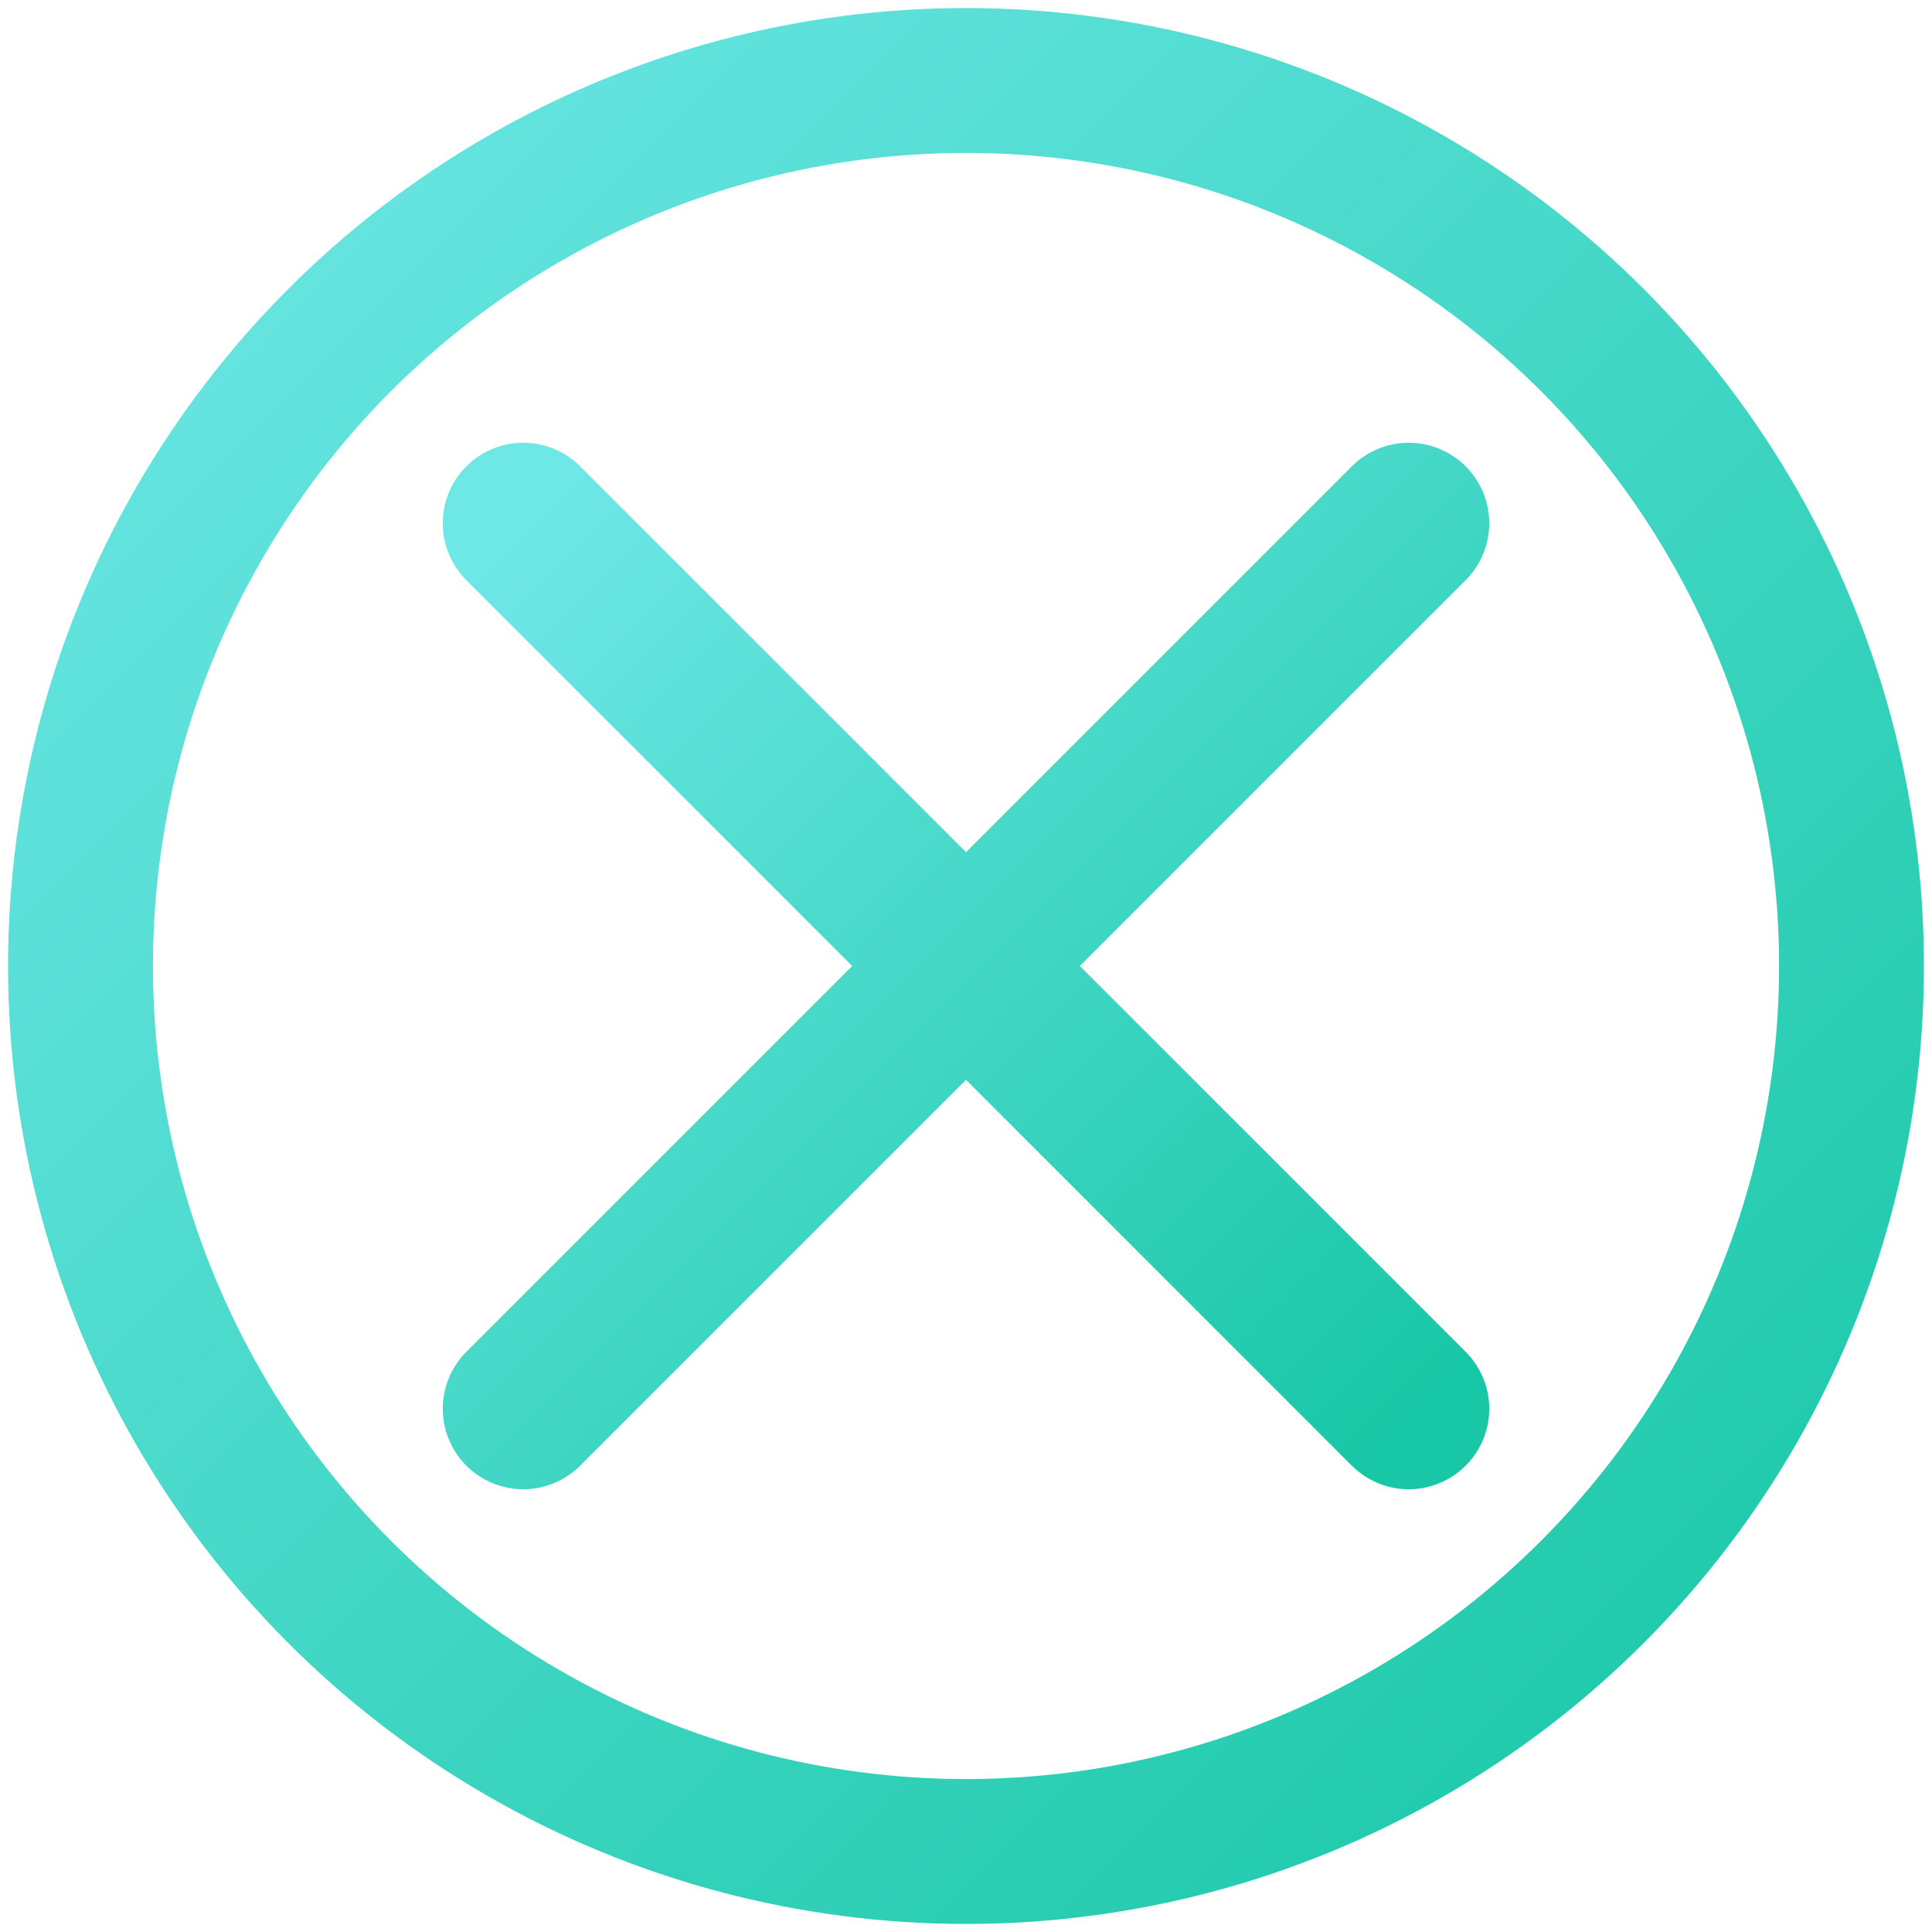 <svg xmlns="http://www.w3.org/2000/svg" width="64" height="64" viewBox="0 0 24 24">
  <defs>
    <linearGradient id="fg" x1="0" x2="1" y1="0" y2="1">
      <stop offset="0%" stop-color="#6ee7e7"/>
      <stop offset="100%" stop-color="#18c7a5"/>
    </linearGradient>
  </defs>
  <circle cx="12" cy="12" r="11" fill="none" stroke="url(#fg)" stroke-width="1.8"/>
  <g stroke="url(#fg)" stroke-linecap="round" stroke-width="2">
    <line x1="12" y1="4" x2="12" y2="20"/>
    <line x1="4" y1="12" x2="20" y2="12"/>
    <line x1="6.5" y1="6.5" x2="17.5" y2="17.5"/>
    <line x1="17.5" y1="6.5" x2="6.5" y2="17.5"/>
  </g>
</svg>
